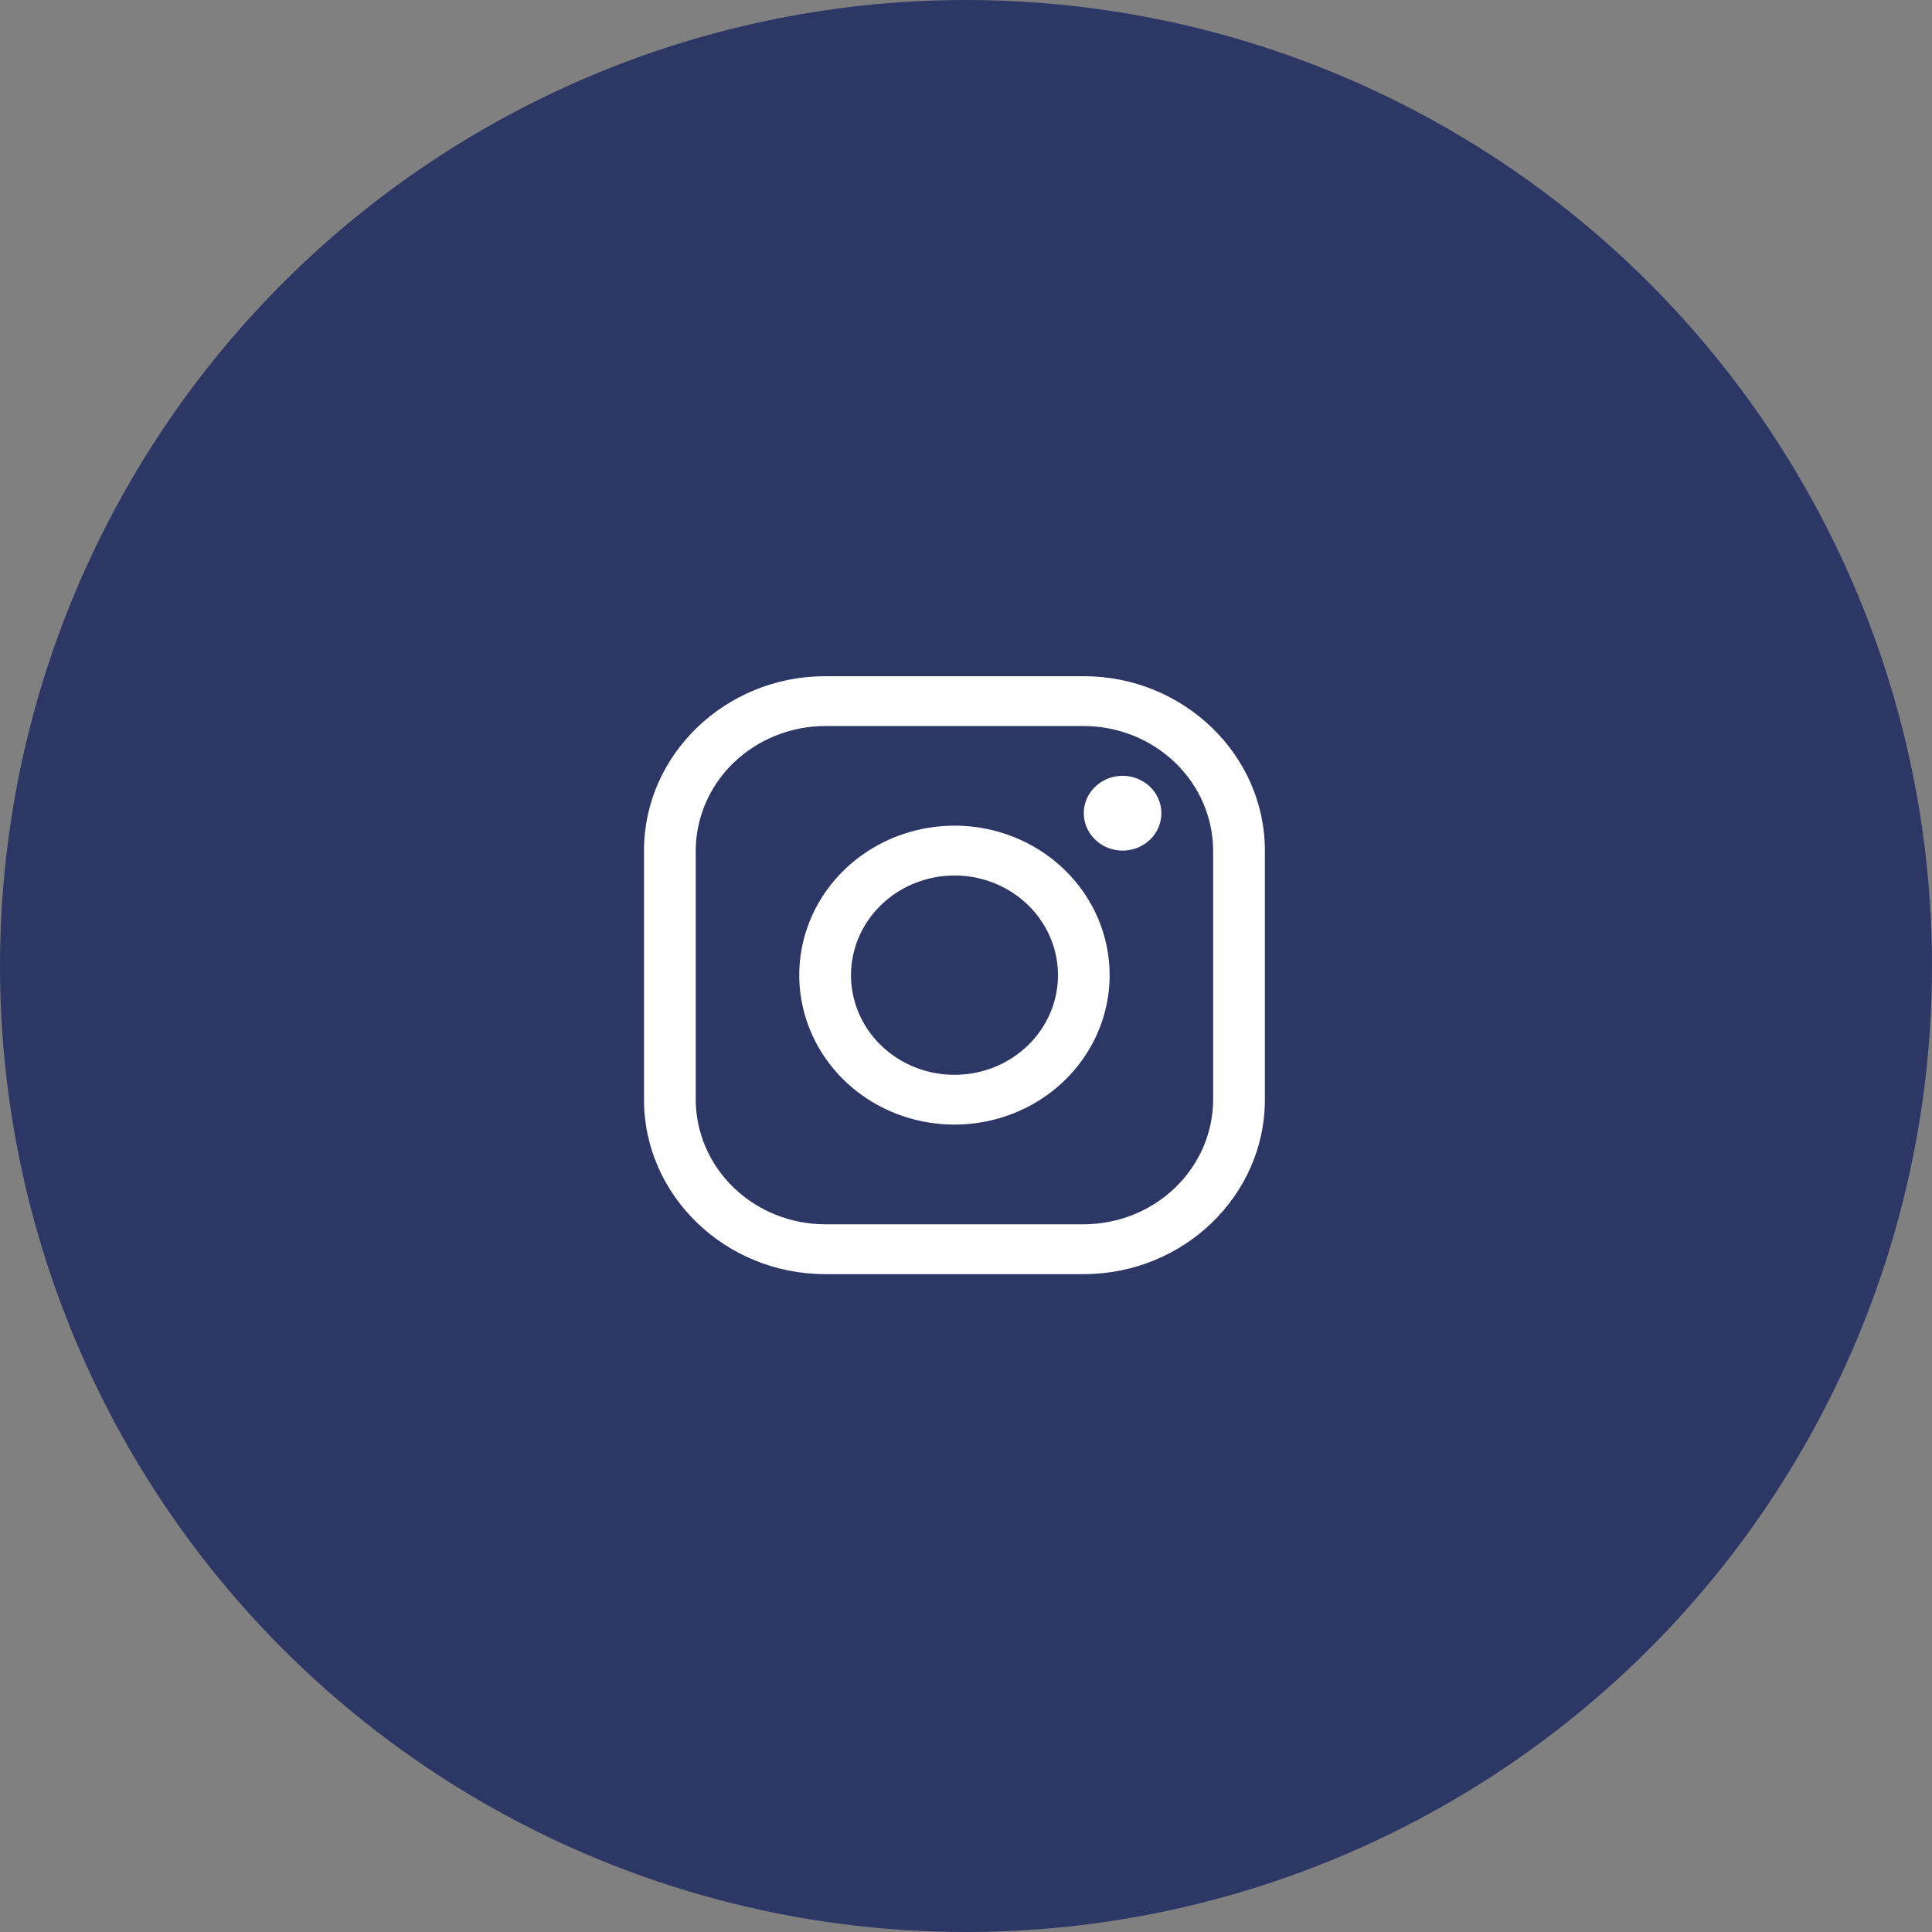 <svg width="60" height="60" xmlns="http://www.w3.org/2000/svg" fill="none">

 <rect width="100%" height="100%" fill="#808080" stroke="none"/>

 <g>
  <title>Layer 1</title>
  <circle id="svg_7" fill="#2C3765" r="30" cy="30" cx="30"/>
  <path id="svg_8" fill="white" d="m33.658,22.547c1.065,0.003 2.085,0.412 2.837,1.137c0.753,0.725 1.177,1.707 1.18,2.732l0,7.737c-0.003,1.025 -0.427,2.007 -1.18,2.732c-0.753,0.725 -1.773,1.133 -2.837,1.137l-8.034,0c-1.065,-0.003 -2.085,-0.412 -2.837,-1.137c-0.753,-0.725 -1.177,-1.707 -1.18,-2.732l0,-7.737c0.003,-1.025 0.427,-2.007 1.18,-2.732c0.753,-0.725 1.773,-1.133 2.837,-1.137l8.034,0l0,0zm0,-1.547l-8.034,0c-3.093,0 -5.624,2.437 -5.624,5.416l0,7.737c0,2.979 2.531,5.416 5.624,5.416l8.034,0c3.094,0 5.624,-2.437 5.624,-5.416l0,-7.737c0,-2.979 -2.531,-5.416 -5.624,-5.416l0,0z"/>
  <path id="svg_9" fill="white" d="m34.864,26.416c-0.238,0 -0.471,-0.068 -0.67,-0.196c-0.198,-0.128 -0.353,-0.309 -0.444,-0.521c-0.091,-0.212 -0.115,-0.445 -0.069,-0.671c0.046,-0.225 0.161,-0.432 0.33,-0.594c0.169,-0.162 0.383,-0.273 0.617,-0.318c0.234,-0.045 0.476,-0.022 0.696,0.066c0.22,0.088 0.408,0.236 0.541,0.427c0.132,0.191 0.203,0.415 0.203,0.645c0,0.152 -0.031,0.303 -0.091,0.445c-0.06,0.141 -0.149,0.269 -0.261,0.377c-0.112,0.108 -0.245,0.193 -0.391,0.252c-0.146,0.058 -0.303,0.088 -0.462,0.088l0,0zm-5.222,0.773c0.636,0 1.257,0.181 1.786,0.522c0.528,0.34 0.941,0.823 1.184,1.389c0.243,0.566 0.307,1.188 0.183,1.788c-0.124,0.6 -0.43,1.152 -0.88,1.585c-0.45,0.433 -1.022,0.728 -1.646,0.847c-0.623,0.119 -1.27,0.058 -1.857,-0.176c-0.587,-0.234 -1.089,-0.631 -1.442,-1.14c-0.353,-0.509 -0.542,-1.107 -0.542,-1.72c0.001,-0.821 0.34,-1.607 0.942,-2.187c0.603,-0.58 1.419,-0.907 2.272,-0.907l0,0zm0,-1.547c-0.953,0 -1.885,0.272 -2.678,0.782c-0.793,0.51 -1.411,1.235 -1.776,2.083c-0.365,0.848 -0.46,1.782 -0.274,2.682c0.186,0.9 0.645,1.728 1.319,2.377c0.674,0.649 1.533,1.091 2.468,1.27c0.935,0.179 1.904,0.087 2.785,-0.264c0.881,-0.351 1.634,-0.946 2.163,-1.71c0.53,-0.763 0.812,-1.661 0.812,-2.579c0,-1.231 -0.508,-2.412 -1.412,-3.283c-0.904,-0.871 -2.13,-1.36 -3.409,-1.36l0,0z"/>
 </g>
</svg>